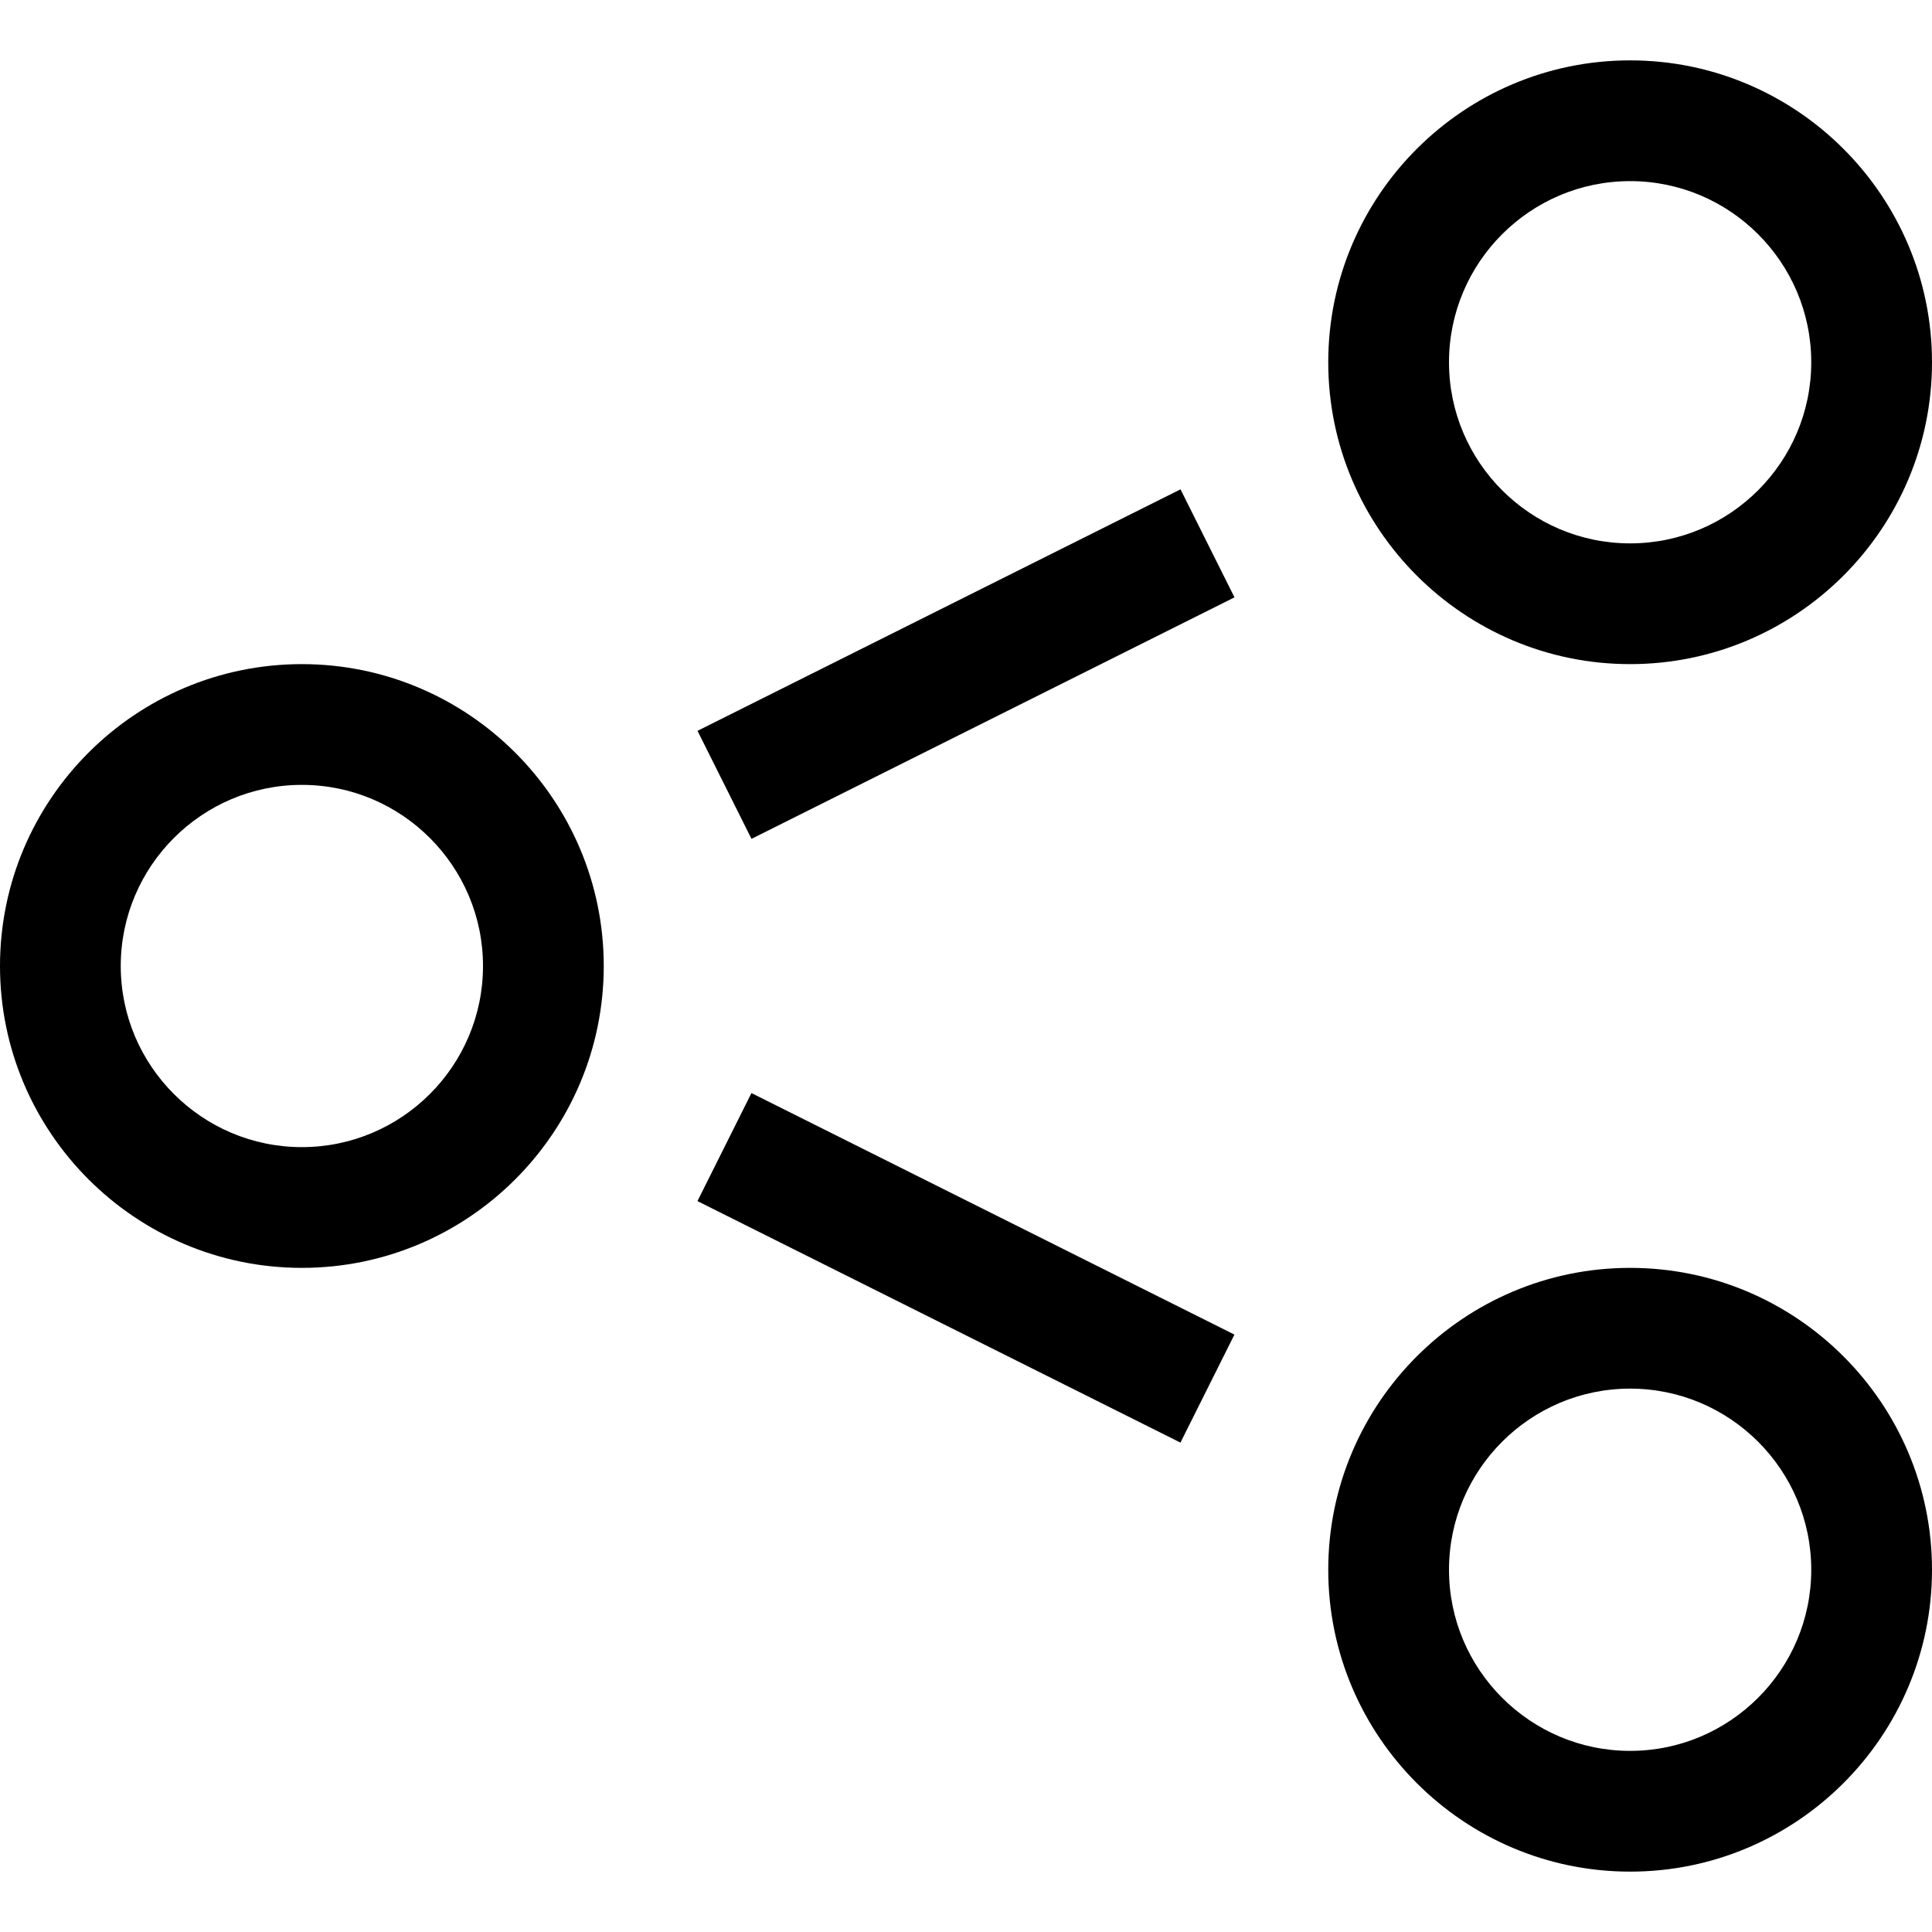 <?xml version="1.0" encoding="utf-8"?>
<!-- Generated by IcoMoon.io -->
<!DOCTYPE svg PUBLIC "-//W3C//DTD SVG 1.1//EN" "http://www.w3.org/Graphics/SVG/1.1/DTD/svg11.dtd">
<svg version="1.1" xmlns="http://www.w3.org/2000/svg" xmlns:xlink="http://www.w3.org/1999/xlink" width="32" height="32" viewBox="0 0 32 32">
<g>
</g>
	<path d="M5 21c-2.757 0-5-2.243-5-5s2.243-5 5-5 5 2.243 5 5-2.243 5-5 5zM5 13c-1.654 0-3 1.346-3 3s1.346 3 3 3 3-1.346 3-3-1.346-3-3-3z" fill="#000000" />
	<path d="M27 11c-2.757 0-5-2.243-5-5s2.243-5 5-5 5 2.243 5 5-2.243 5-5 5zM27 3c-1.654 0-3 1.346-3 3s1.346 3 3 3 3-1.346 3-3-1.346-3-3-3z" fill="#000000" />
	<path d="M27 31c-2.757 0-5-2.243-5-5s2.243-5 5-5 5 2.243 5 5-2.243 5-5 5zM27 23c-1.654 0-3 1.346-3 3s1.346 3 3 3 3-1.346 3-3-1.346-3-3-3z" fill="#000000" />
	<path d="M19.553 8.105l0.894 1.789-8 4-0.894-1.789 8-4z" fill="#000000" />
	<path d="M12.447 18.105l7.999 4-0.894 1.789-8-4 0.894-1.789z" fill="#000000" />
</svg>
